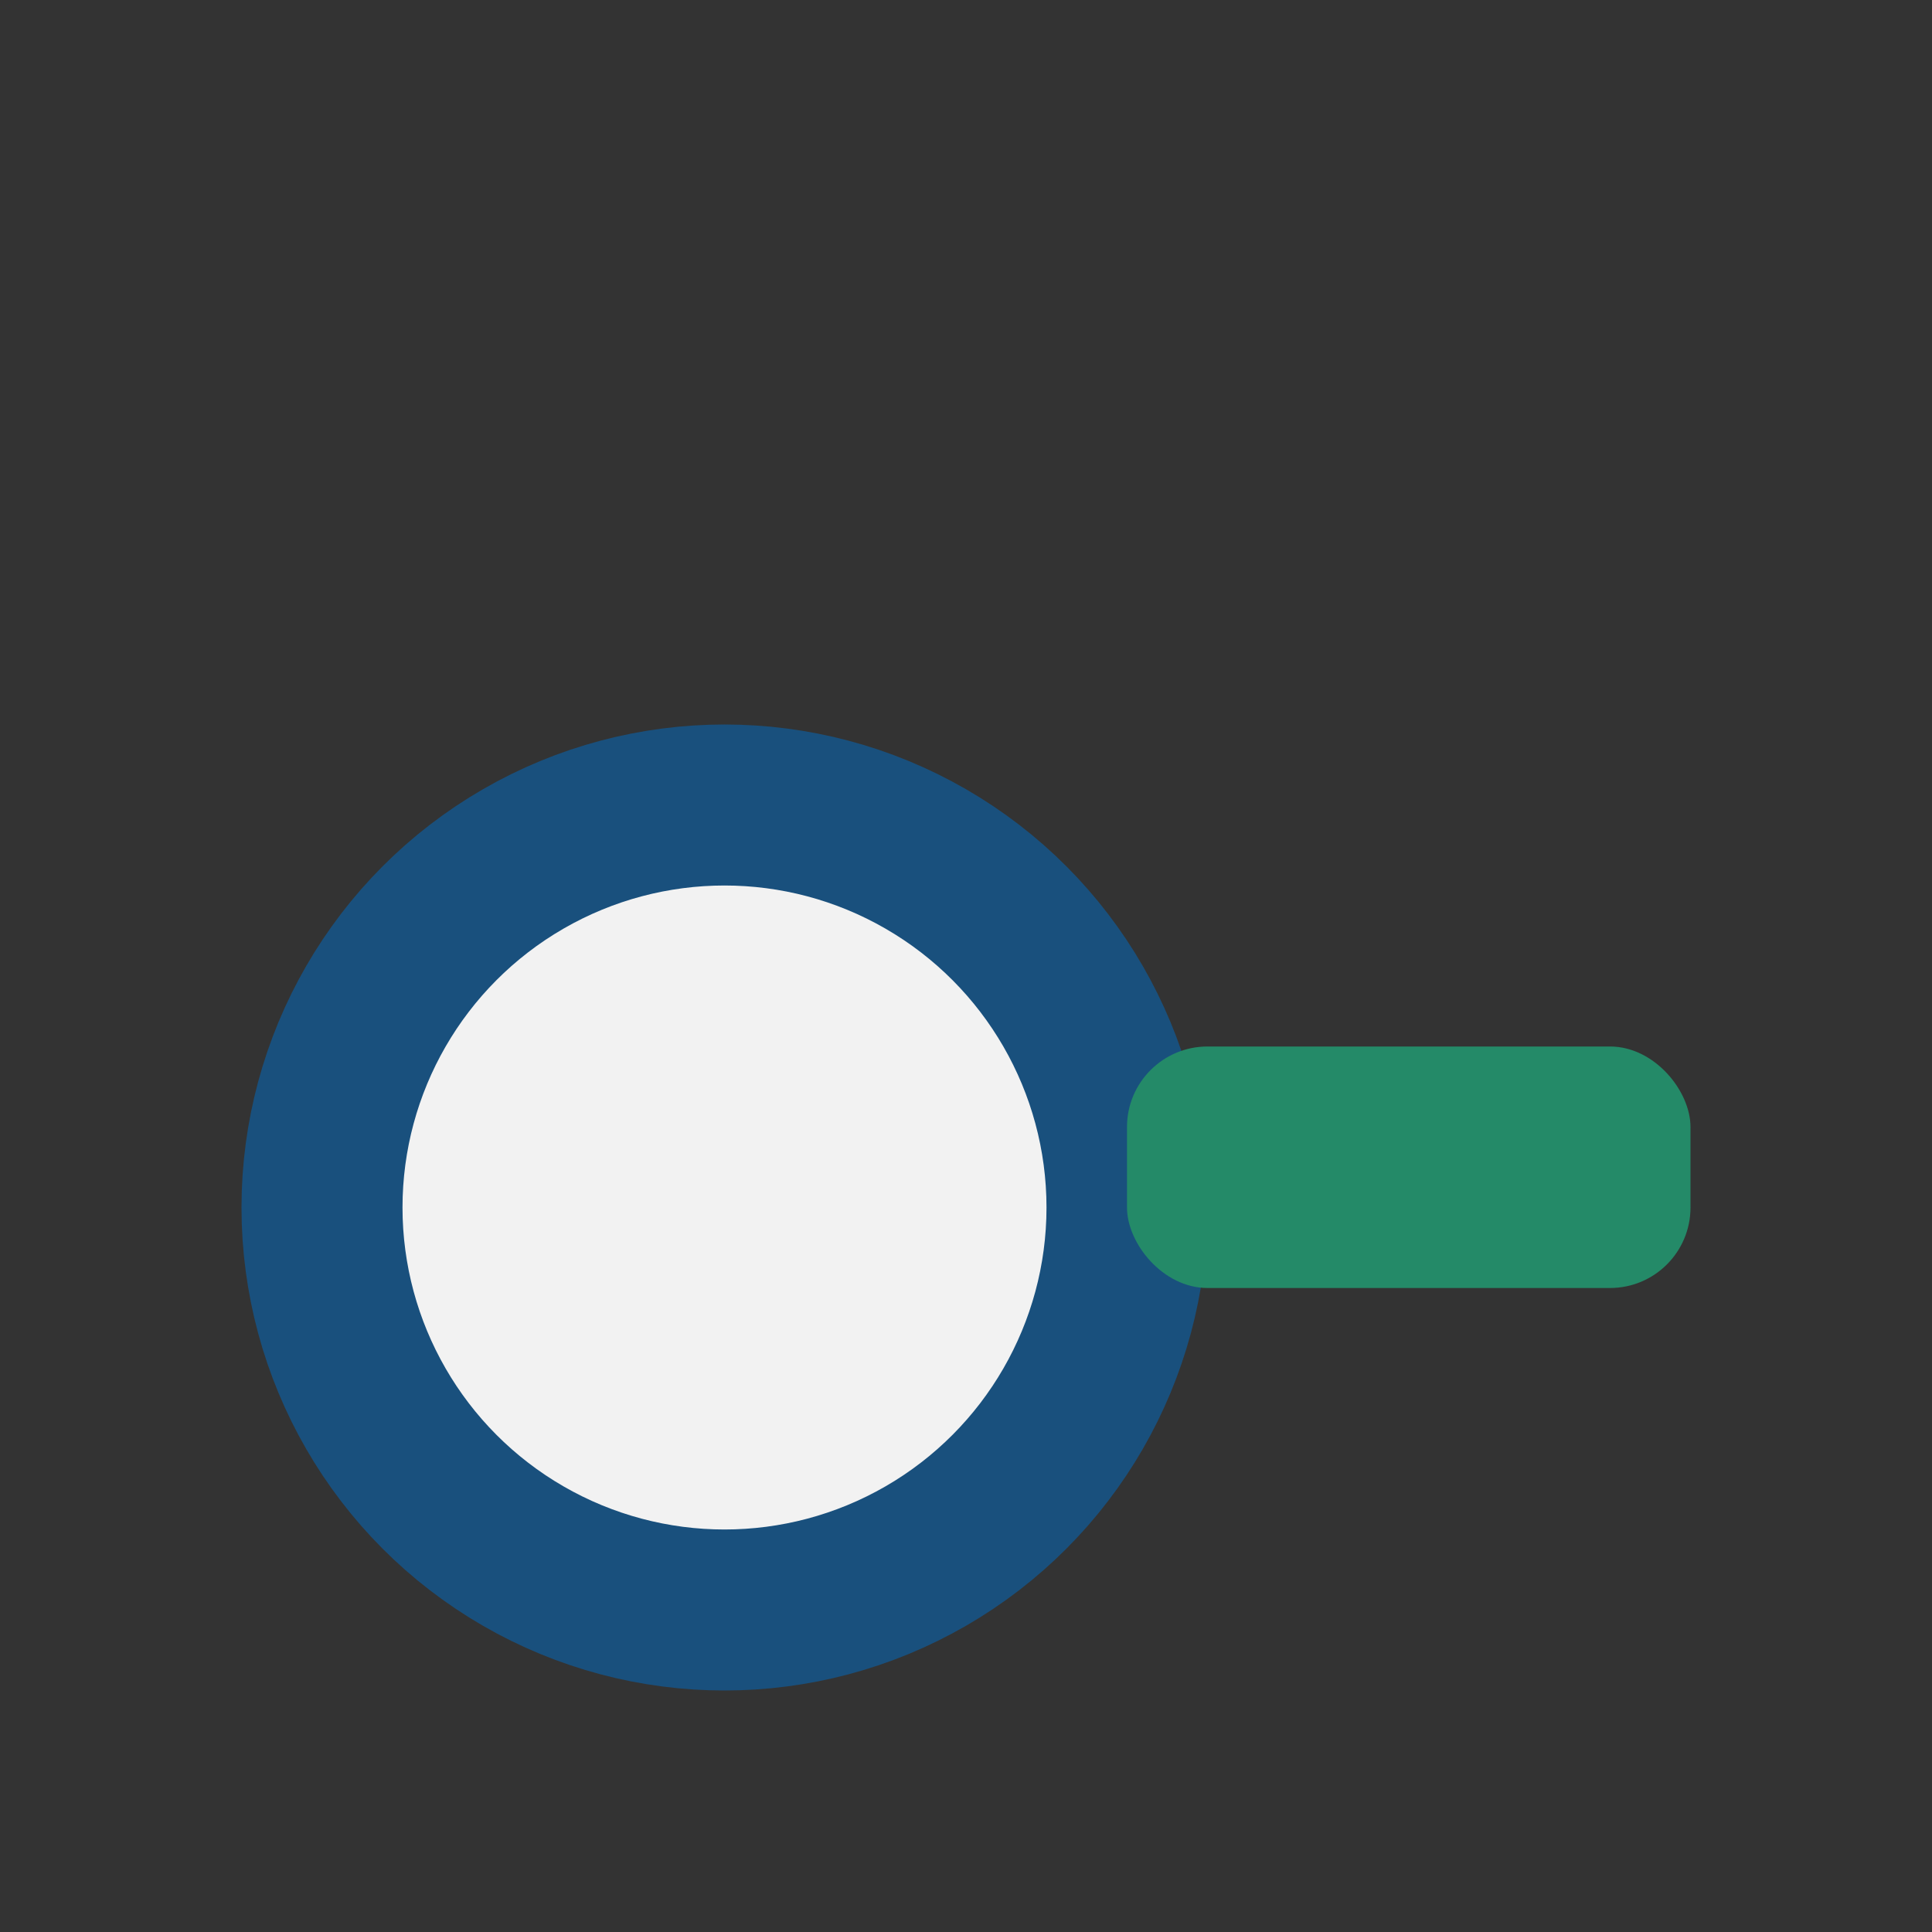 <?xml version="1.0" encoding="UTF-8"?>
<svg xmlns="http://www.w3.org/2000/svg" width="24" height="24" viewBox="0 0 24 24"><rect x="0" y="0" width="24" height="24" fill="#333333" stroke="none"/><circle cx="9" cy="15" r="5" fill="#F2F2F2" stroke="#19507D" stroke-width="2"/><rect x="14" y="13" width="7" height="3" rx="1" fill="#248A68"/></svg>